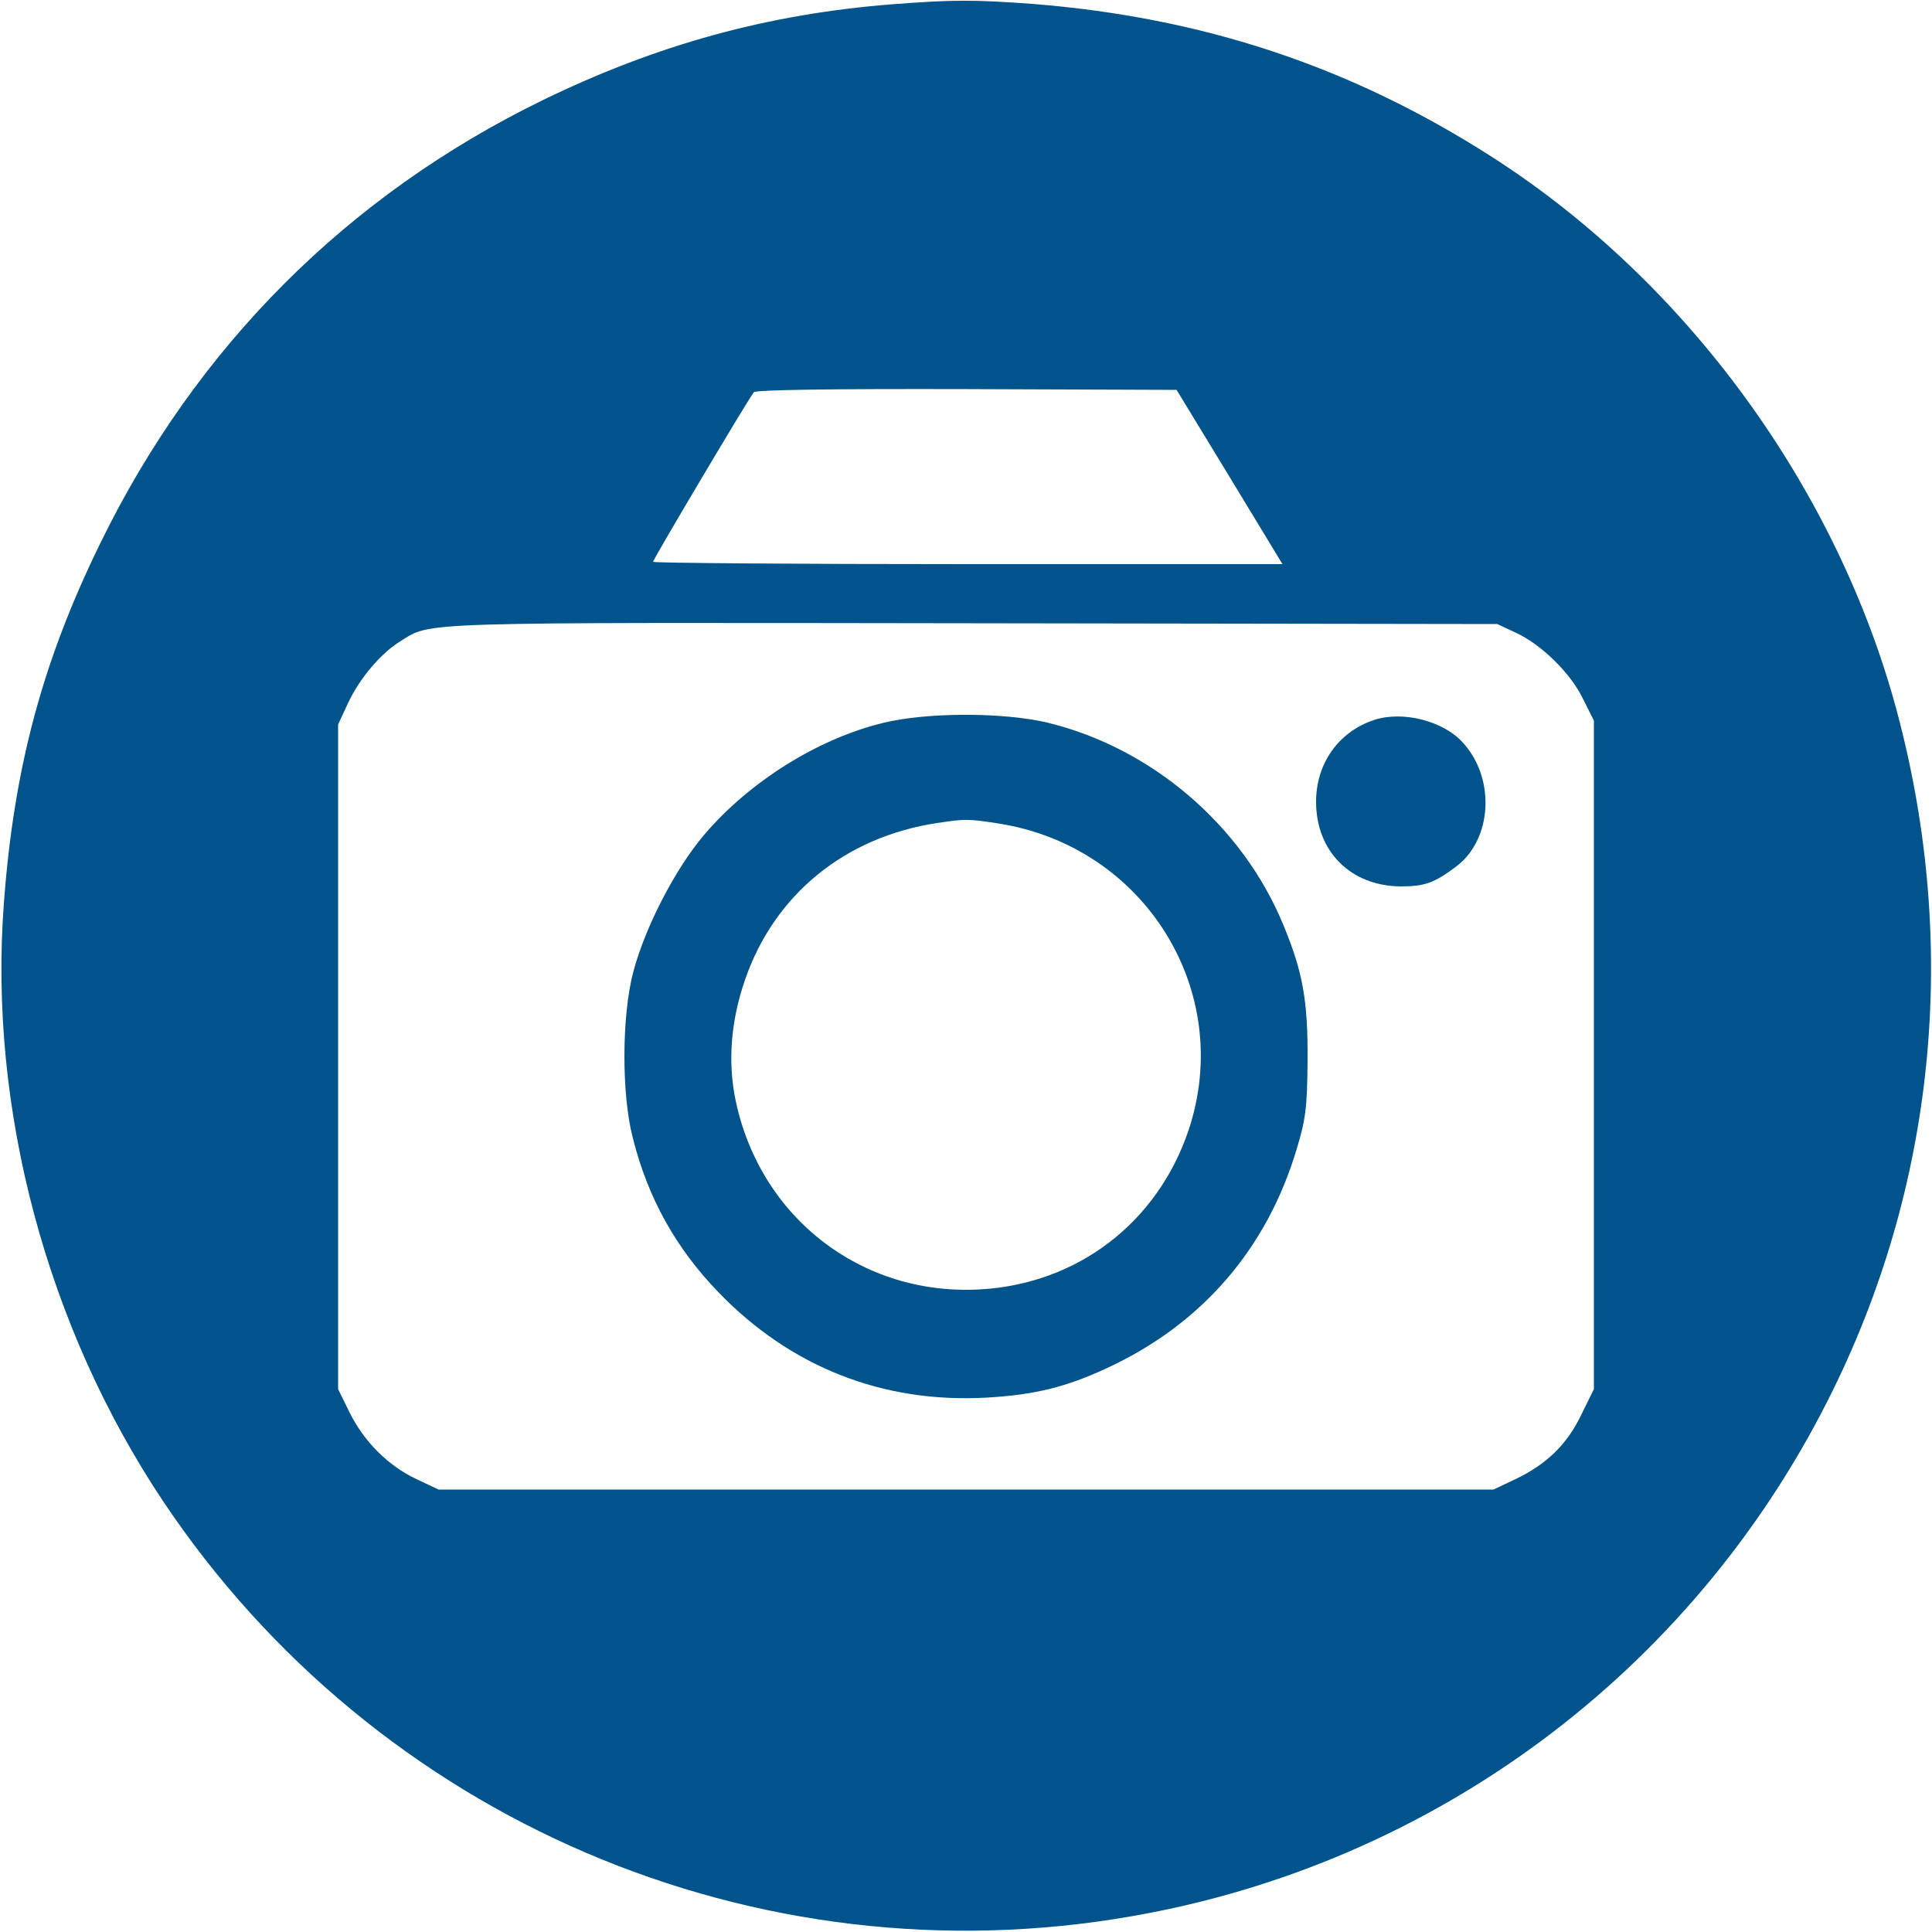 <?xml version="1.0" encoding="utf-8"?>
<!-- Generator: Adobe Illustrator 26.0.3, SVG Export Plug-In . SVG Version: 6.00 Build 0)  -->
<svg version="1.1" id="Layer_1" xmlns="http://www.w3.org/2000/svg" xmlns:xlink="http://www.w3.org/1999/xlink" x="0px" y="0px"
	 viewBox="0 0 500 500" style="enable-background:new 0 0 500 500;" xml:space="preserve">
<style type="text/css">
	.st0{fill:#00548B;}
</style>
<g transform="translate(0,500) scale(0.1,-0.1)">
	<path class="st0" d="M2310,4989c-321-25-609-104-905-248c-505-246-897-638-1145-1146c-150-306-224-582-250-933
		c-40-531,111-1096,412-1547C973,291,1955-130,2930,41c780,136,1444,629,1801,1336c278,550,340,1175,179,1779
		c-155,580-545,1115-1049,1438c-365,234-748,361-1190,396C2521,5001,2464,5001,2310,4989z M3182,3766l137-226h-814
		c-448,0-815,3-815,6c0,6,245,419,261,439c5,6,198,9,551,8l543-2L3182,3766z M3922,3363c66-30,143-105,175-172l28-56v-865v-865
		l-33-67c-37-77-90-128-172-167l-55-26H2500H1135l-57,27c-73,34-137,98-174,174l-29,59v860v860l26,56c30,64,85,129,136,160
		c80,50,28,48,1478,46l1360-2L3922,3363z"/>
	<path class="st0" d="M2285,3129c-169-41-347-153-463-290c-75-88-153-240-183-354c-30-113-31-317-1-431c39-155,111-284,221-398
		c187-194,426-288,694-273c124,7,206,27,313,77c244,113,413,308,490,567c23,75,27,108,28,228c1,155-12,229-63,352
		c-106,257-341,458-611,523C2595,3157,2399,3157,2285,3129z M2583,2869c380-59,613-435,493-794c-81-240-288-398-540-412
		c-306-17-568,185-632,488c-21,99-13,206,24,313c76,221,259,370,497,406C2499,2881,2505,2881,2583,2869z"/>
	<path class="st0" d="M3557,3137c-92-30-151-112-151-212c0-129,90-218,219-219c62,0,87,9,143,51c94,70,103,228,18,321
		C3736,3134,3631,3161,3557,3137z"/>
</g>
</svg>
